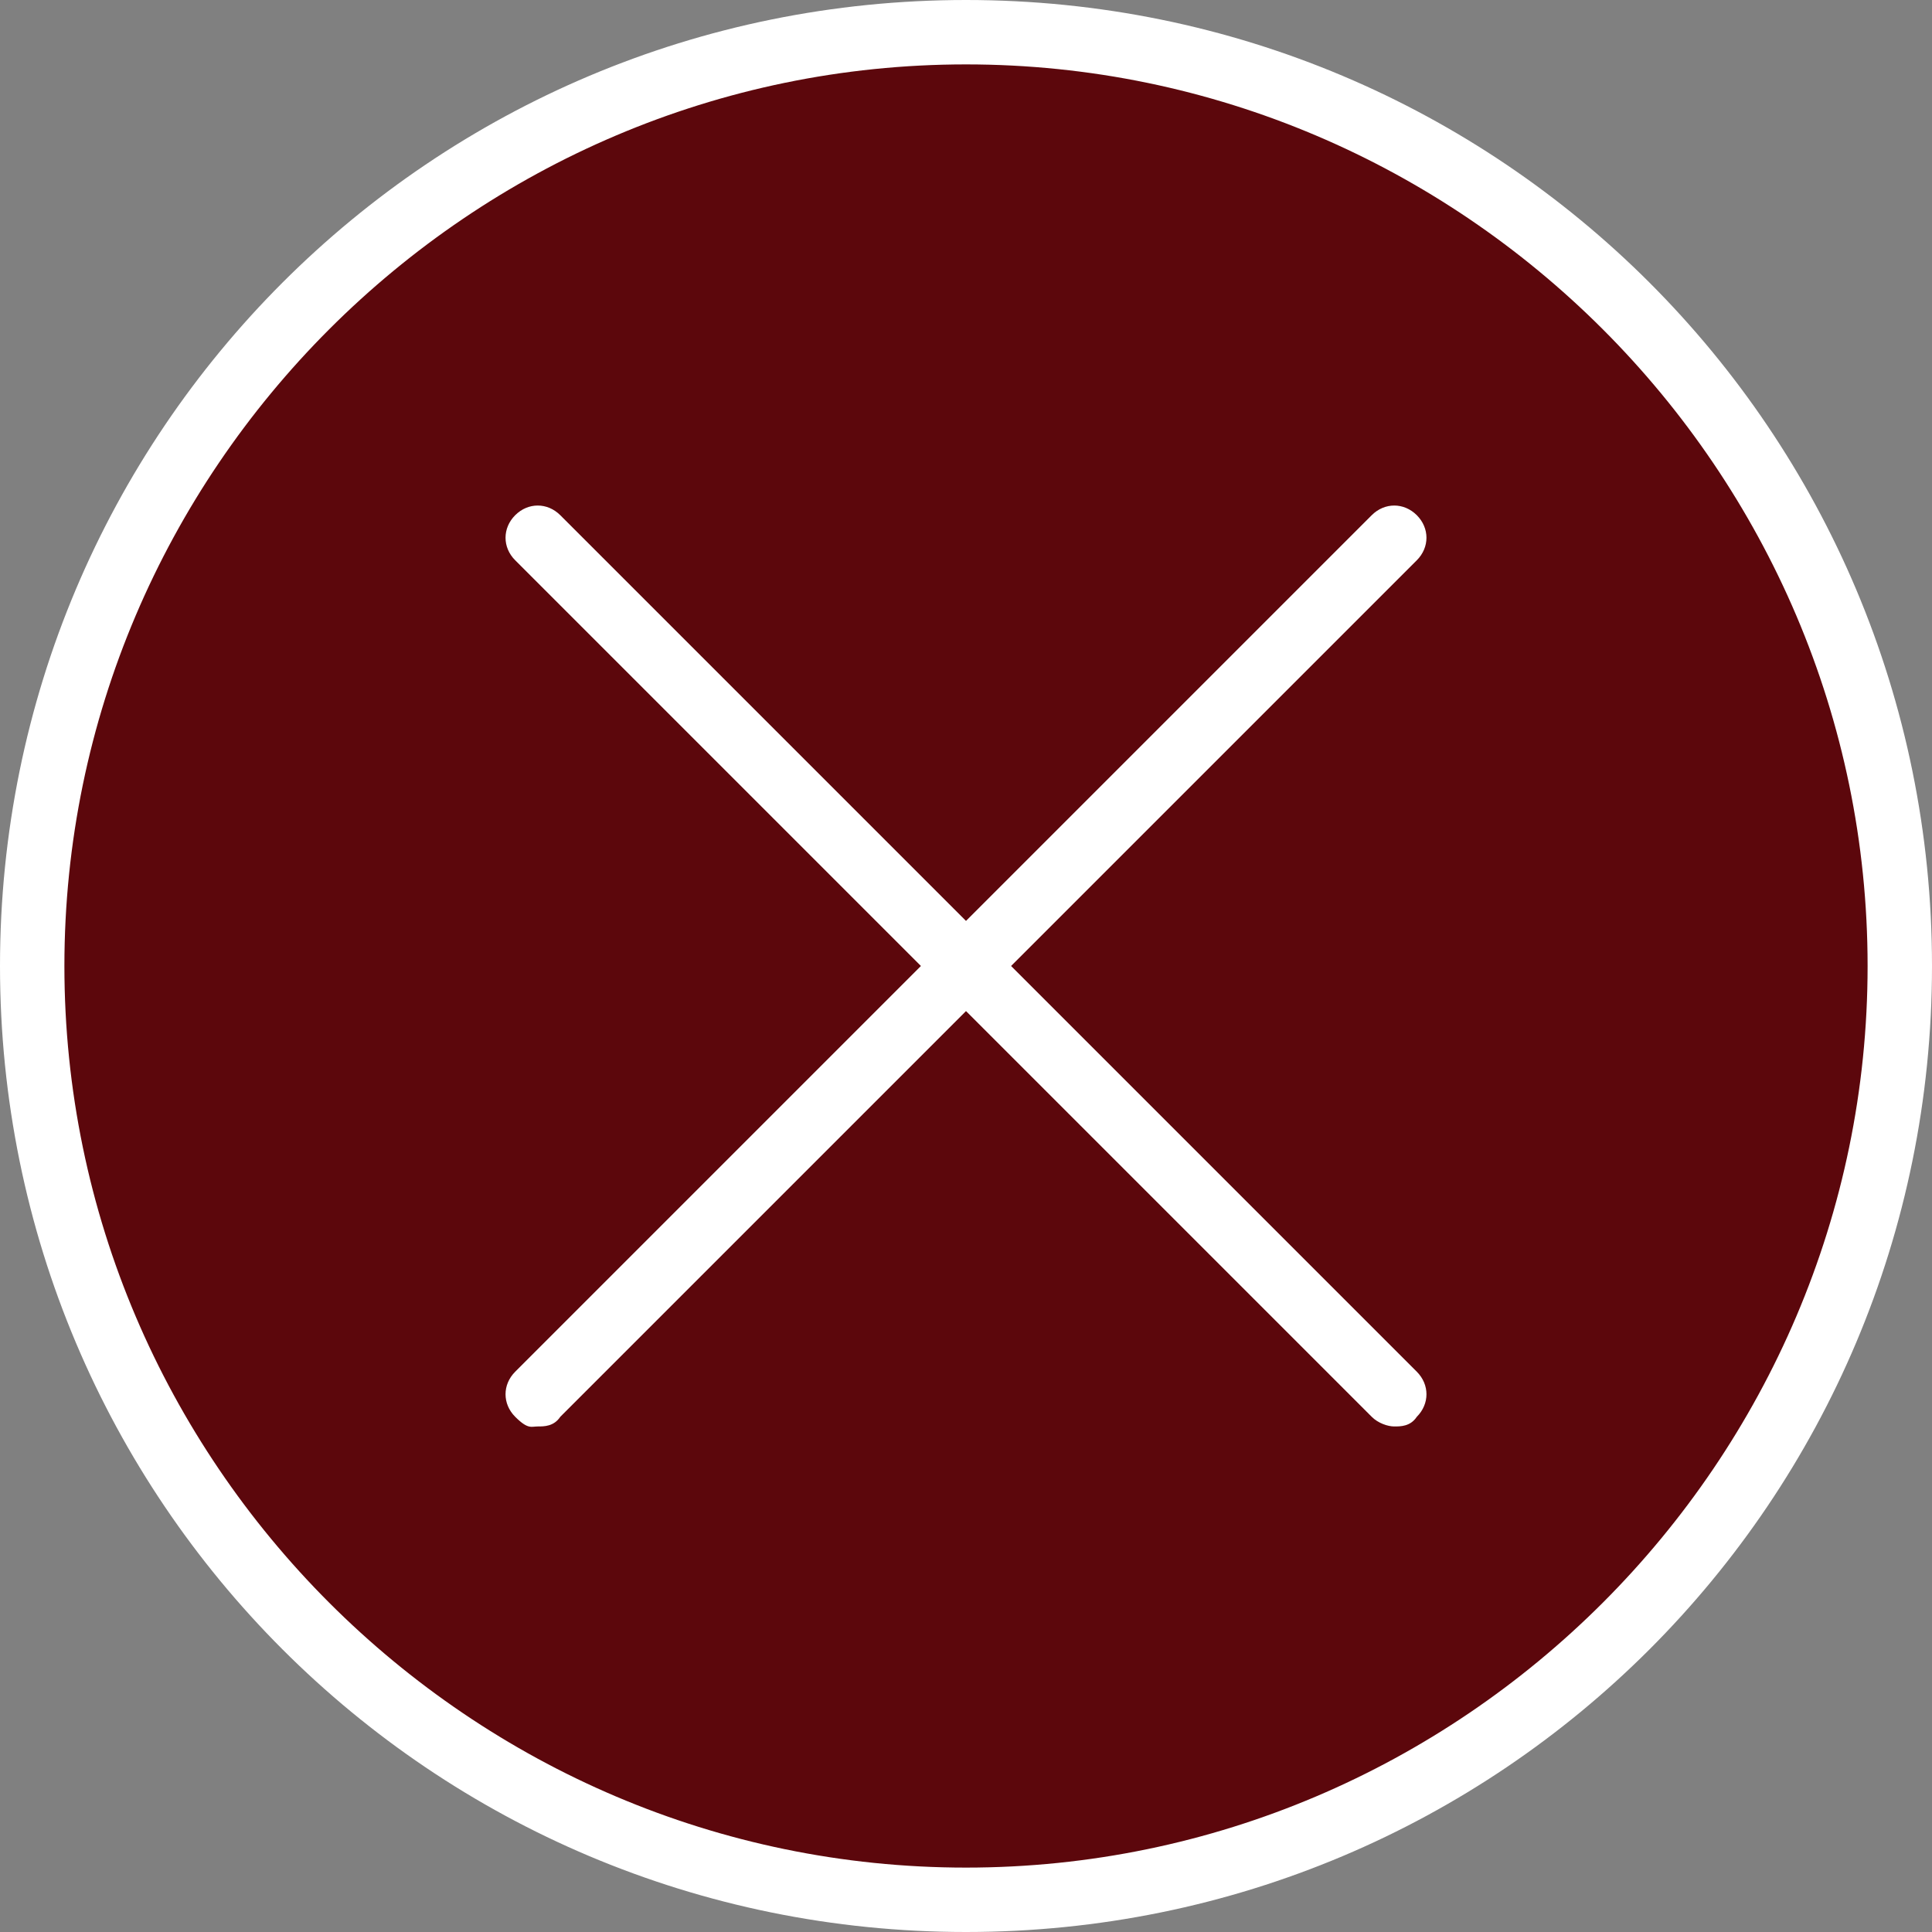 <?xml version="1.0" encoding="UTF-8"?>
<svg xmlns="http://www.w3.org/2000/svg" version="1.1" viewBox="0 0 60 60">
  <rect x="0" y="0" width="60" height="60" fill="#808080" stroke="none"/>
  <defs>
    <style>
      .cls-1 {
        fill: #fff;
      }

      .cls-2 {
        fill: #5c070c;
      }
    </style>
  </defs>
  <!-- Generator: Adobe Illustrator 28.7.2, SVG Export Plug-In . SVG Version: 1.2.0 Build 154)  -->
  <g>
    <g id="_レイヤー_1" data-name="レイヤー_1">
      <path class="cls-2" d="M30,59c-16,0-29-13-29-29S14,1,30,1s29,13,29,29-13,29-29,29Z"/>
      <path class="cls-1" d="M30,2c15.4,0,28,12.6,28,28s-12.6,28-28,28S2,45.4,2,30,14.6,2,30,2M30,0C13.4,0,0,13.4,0,30s13.4,30,30,30,30-13.4,30-30S46.6,0,30,0h0ZM31.4,30l12.6-12.6c.4-.4.4-1,0-1.4s-1-.4-1.4,0l-12.6,12.6-12.6-12.6c-.4-.4-1-.4-1.4,0s-.4,1,0,1.4l12.6,12.6-12.6,12.6c-.4.4-.4,1,0,1.4s.5.3.7.3.5,0,.7-.3l12.6-12.6,12.6,12.6c.2.2.5.3.7.3s.5,0,.7-.3c.4-.4.4-1,0-1.4l-12.6-12.6Z"/>
    </g>
  </g>
</svg>